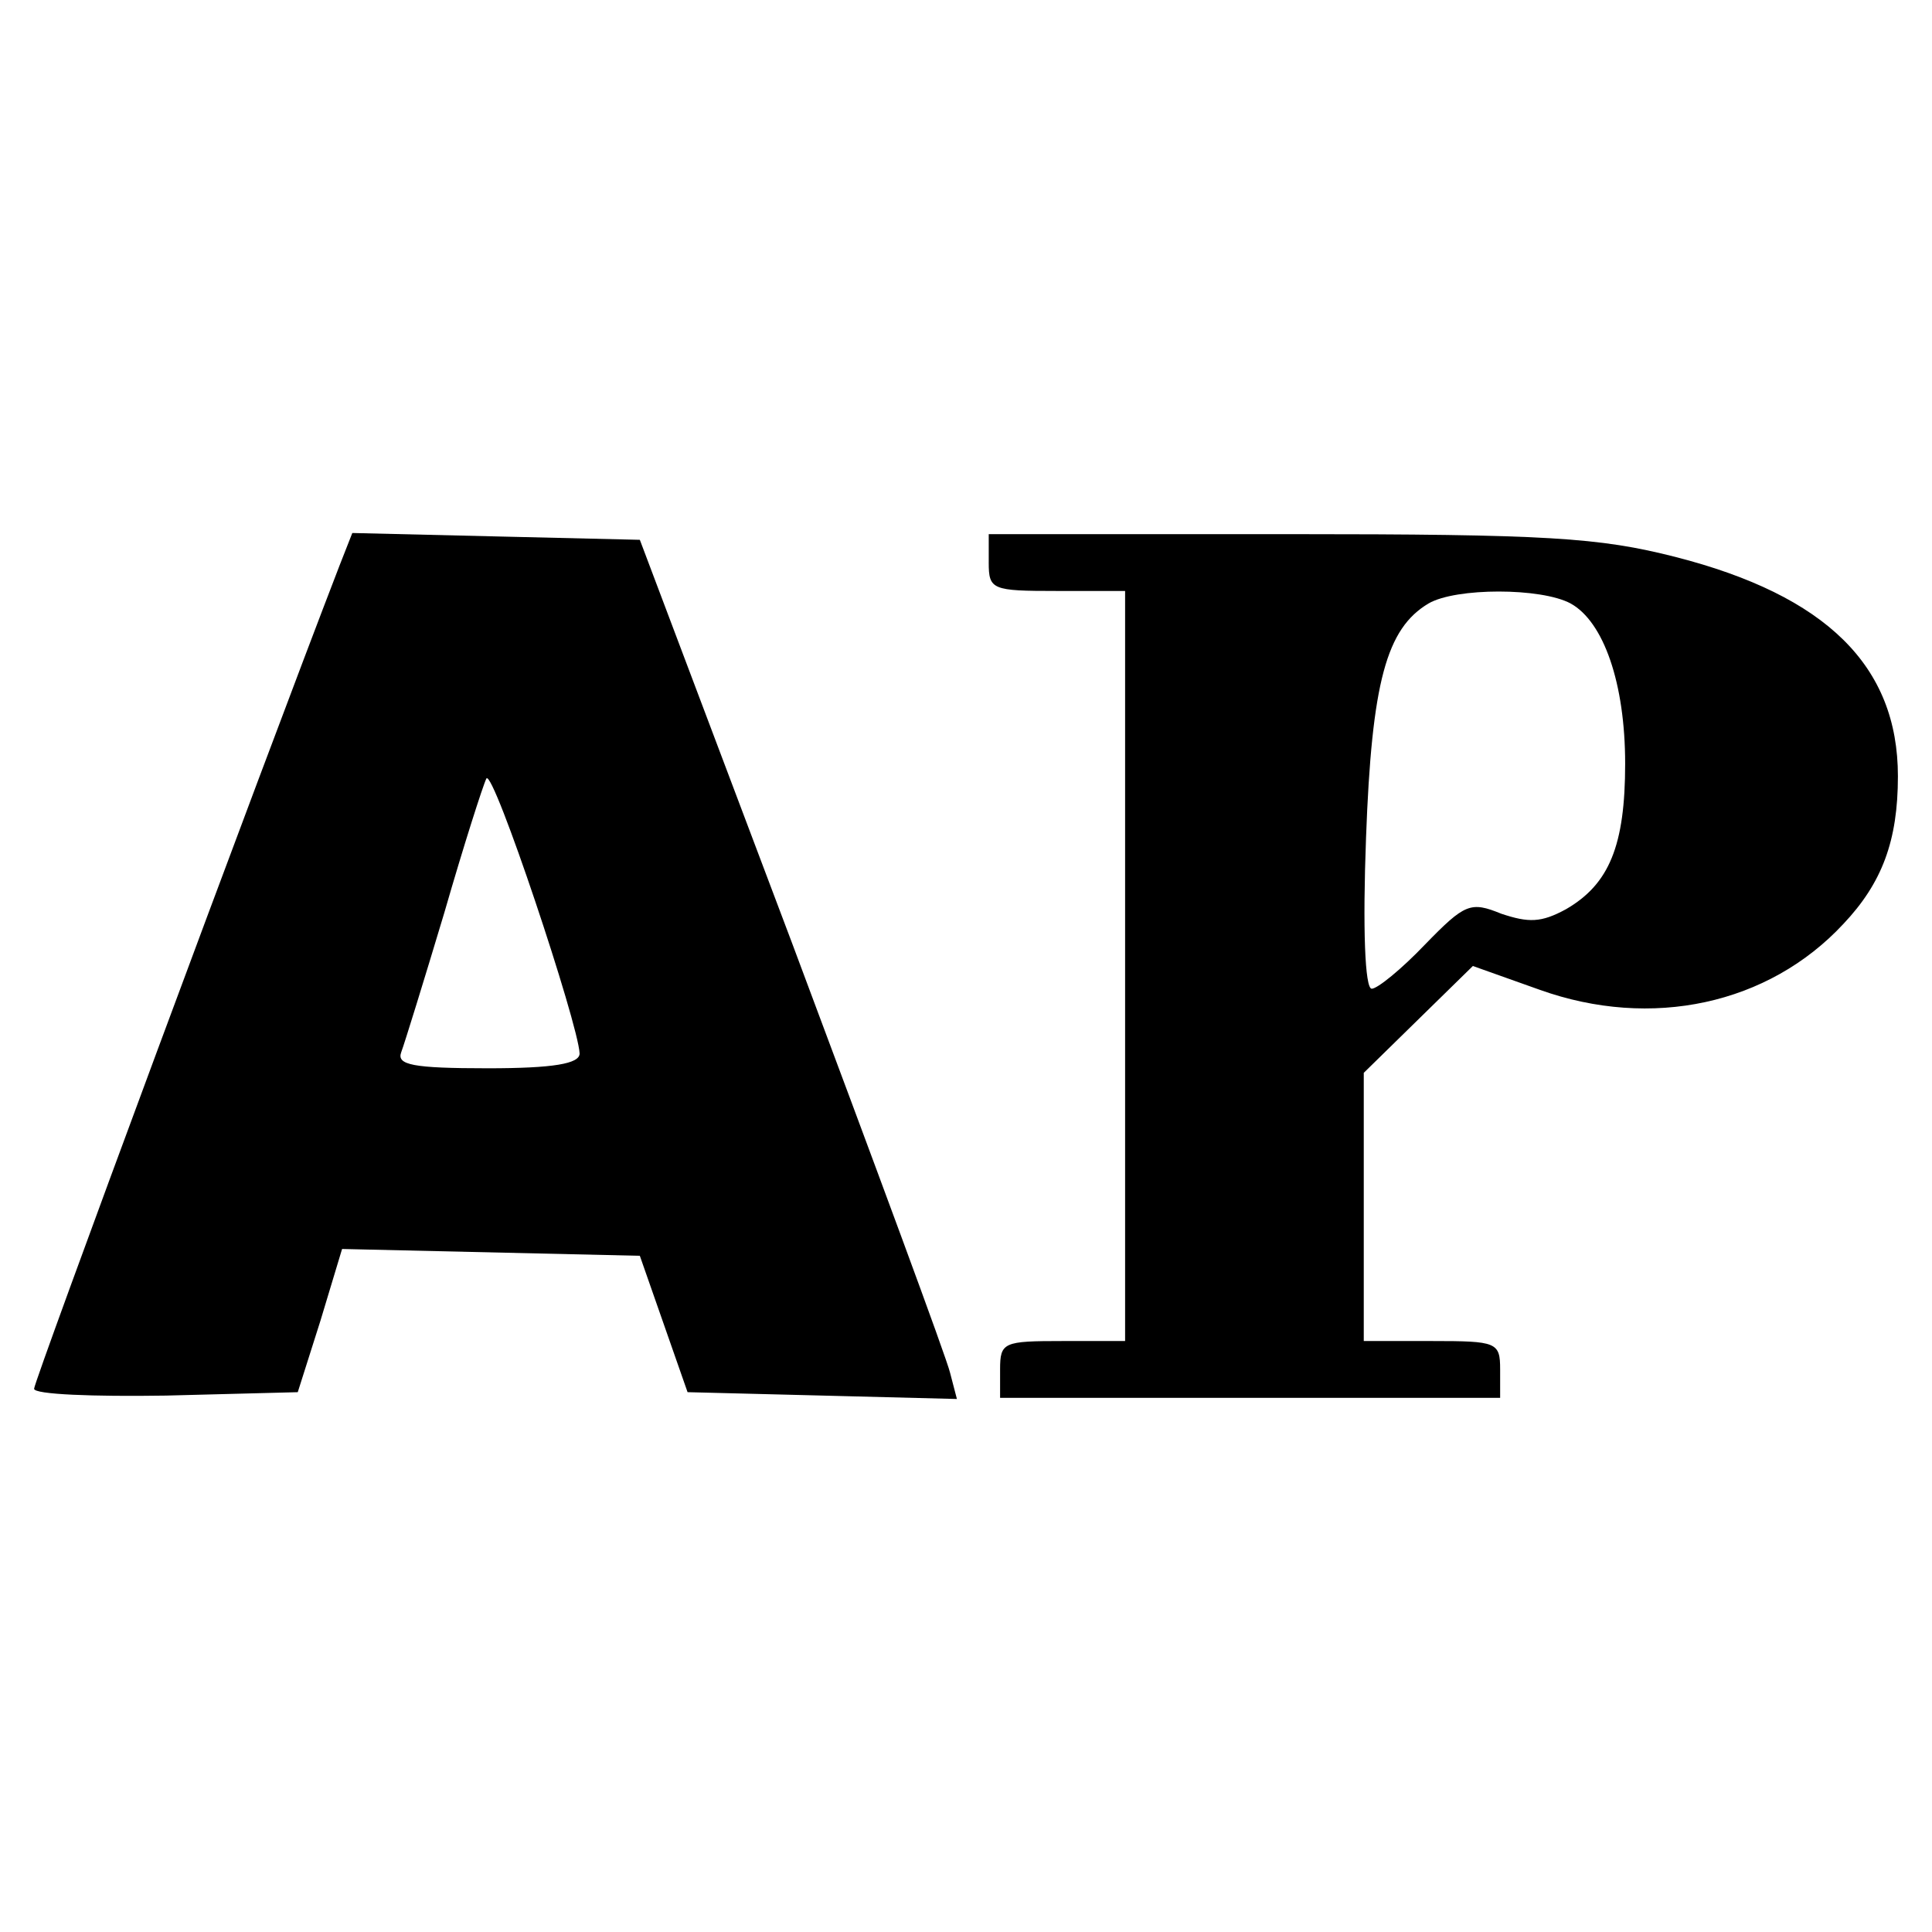<?xml version="1.0" standalone="no"?>
<!DOCTYPE svg PUBLIC "-//W3C//DTD SVG 20010904//EN"
 "http://www.w3.org/TR/2001/REC-SVG-20010904/DTD/svg10.dtd">
<svg version="1.0" xmlns="http://www.w3.org/2000/svg"
 width="170pt" height="170pt" viewBox="0 0 170 170"
 preserveAspectRatio="xMidYMid meet">
<g transform="translate(0,170) scale(0.1,-0.1)"
fill="#000000" stroke="none">
<path d="M299 1203 c-71 -184 -269 -718 -269 -725 0 -5 52 -7 116 -6 l116 3
20 63 19 63 131 -3 131 -3 21 -60 21 -60 119 -3 118 -3 -6 23 c-3 13 -66 183
-139 378 l-134 355 -127 3 -126 3 -11 -28z m211 -430 c0 -9 -23 -13 -81 -13
-66 0 -80 3 -76 14 3 8 20 63 38 123 17 59 34 112 37 118 6 9 81 -216 82 -242z"/>
<path d="M870 1205 c0 -24 3 -25 60 -25 l60 0 0 -330 0 -330 -55 0 c-52 0 -55
-1 -55 -25 l0 -25 220 0 220 0 0 25 c0 24 -3 25 -60 25 l-60 0 0 118 0 118 48
47 48 47 59 -21 c98 -35 201 -13 267 58 34 36 48 73 48 130 0 97 -63 159 -196
193 -67 17 -112 20 -341 20 l-263 0 0 -25z m512 -36 c29 -16 48 -70 48 -141 0
-72 -14 -106 -52 -128 -22 -12 -33 -12 -57 -4 -27 11 -32 9 -67 -27 -21 -22
-42 -39 -47 -39 -6 0 -8 53 -5 133 5 137 18 184 55 206 24 14 99 14 125 0z"/>
</g>
</svg>
